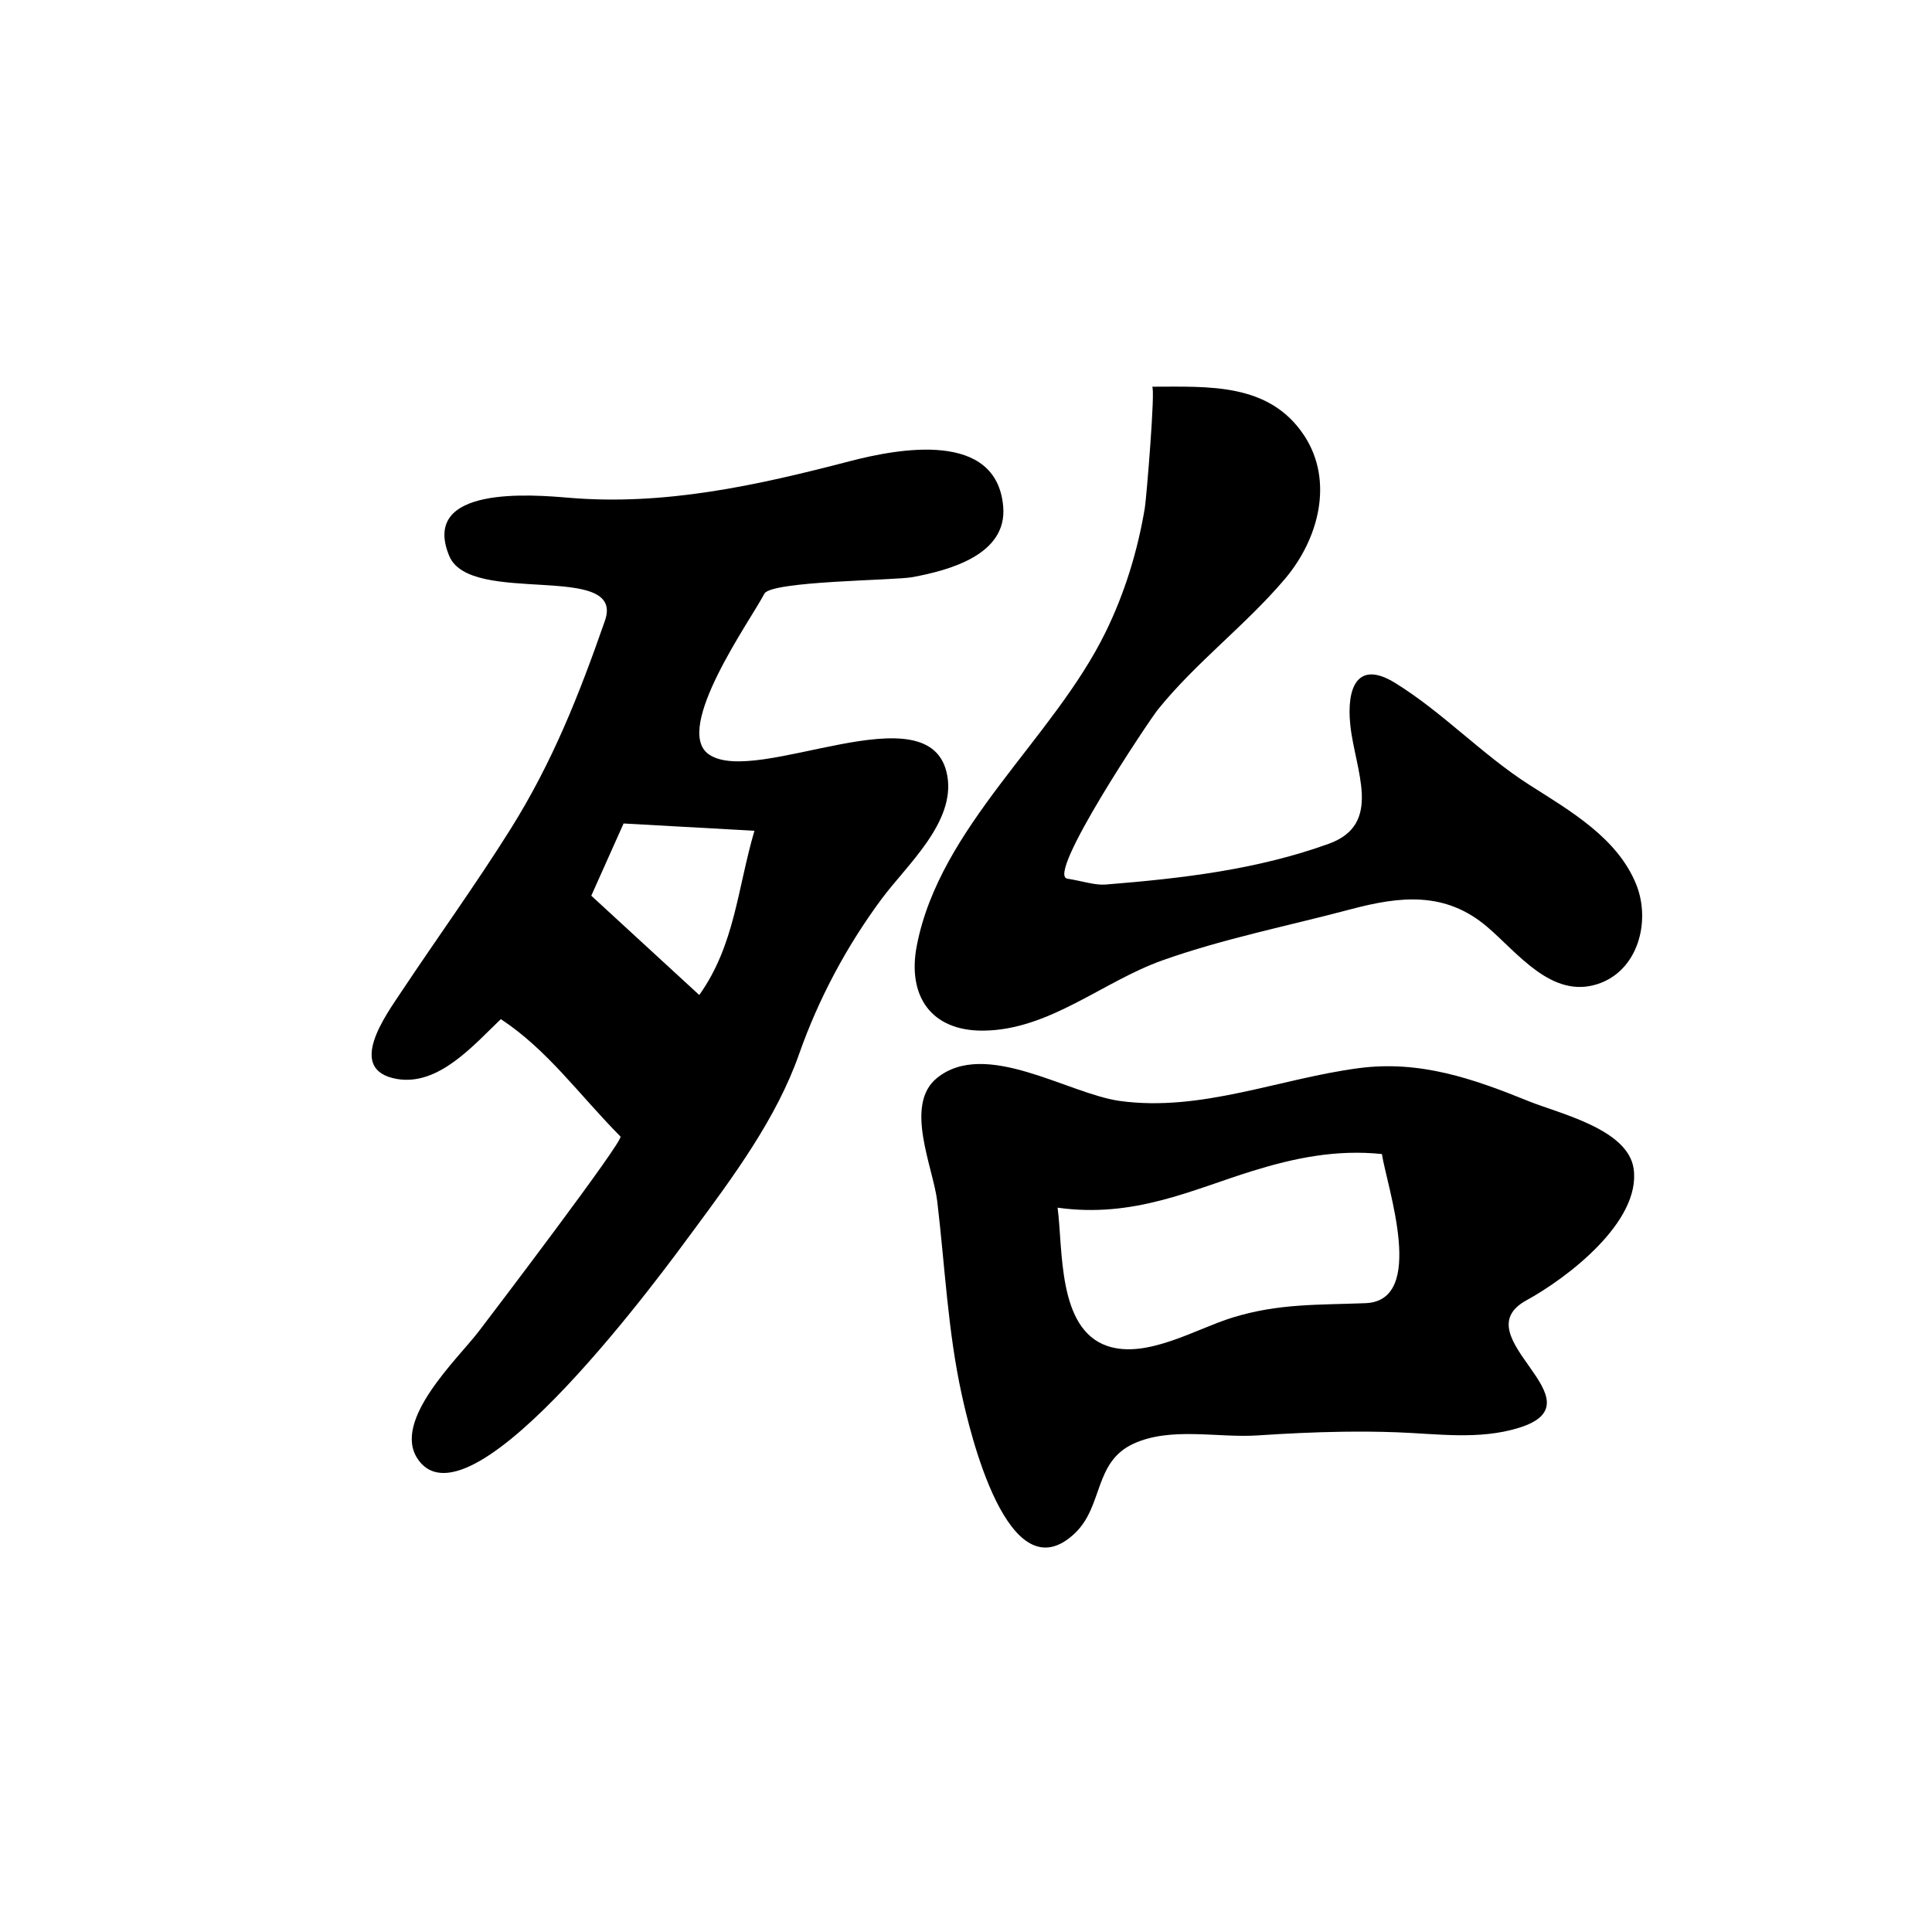 <?xml version="1.0" encoding="utf-8"?>
<!-- Generator: Adobe Illustrator 16.0.4, SVG Export Plug-In . SVG Version: 6.00 Build 0)  -->
<!DOCTYPE svg PUBLIC "-//W3C//DTD SVG 1.1//EN" "http://www.w3.org/Graphics/SVG/1.1/DTD/svg11.dtd">
<svg version="1.1" id="Capa_1" xmlns="http://www.w3.org/2000/svg" xmlns:xlink="http://www.w3.org/1999/xlink" x="0px" y="0px"
	 width="64px" height="64px" viewBox="0 0 64 64" enable-background="new 0 0 64 64" xml:space="preserve">
<g>
	<path d="M31.38,25.695c-0.521-2.918-6.324,0.39-7.899-0.706c-1.208-0.841,1.411-4.485,1.839-5.321
		c0.219-0.426,4.311-0.438,4.905-0.549c1.219-0.227,3.148-0.74,3.007-2.342c-0.219-2.526-3.456-1.923-5.101-1.494
		c-3.055,0.797-6.114,1.474-9.287,1.206c-1.197-0.101-4.931-0.422-3.964,1.924c0.695,1.686,5.849,0.168,5.16,2.146
		c-0.856,2.459-1.74,4.695-3.134,6.916c-1.148,1.83-2.415,3.581-3.61,5.378c-0.501,0.756-1.856,2.586-0.154,2.888
		c1.388,0.245,2.557-1.132,3.449-1.981c1.555,1.025,2.583,2.495,3.963,3.889c0.121,0.123-4.261,5.889-4.703,6.465
		c-0.685,0.896-2.88,2.949-2.01,4.222c1.763,2.576,8.327-6.489,9.083-7.511c1.364-1.842,2.797-3.774,3.543-5.897
		c0.646-1.839,1.581-3.592,2.743-5.157C30.037,28.657,31.656,27.24,31.38,25.695z M23.164,32.961
		c-1.241-1.142-2.362-2.172-3.577-3.289c0.343-0.766,0.705-1.577,1.07-2.393c1.45,0.081,2.815,0.157,4.335,0.241
		C24.427,29.444,24.343,31.305,23.164,32.961z"/>
	<path d="M50.641,36.479c-1.85-0.75-3.601-1.362-5.633-1.095c-2.634,0.349-5.213,1.455-7.908,1.087
		c-1.711-0.234-4.457-2.064-6.063-0.76c-1.098,0.893-0.124,2.953,0.011,4.089c0.255,2.14,0.348,4.291,0.812,6.404
		c0.261,1.188,1.536,6.694,3.75,4.584c0.942-0.899,0.621-2.358,1.938-2.963c1.24-0.57,2.798-0.187,4.11-0.275
		c0.939-0.063,1.882-0.108,2.822-0.122c0.596-0.008,1.19-0.004,1.785,0.018c1.348,0.049,2.721,0.26,4.039-0.144
		c2.85-0.874-1.916-3.038,0.264-4.229c1.336-0.73,3.801-2.601,3.548-4.36C53.927,37.398,51.643,36.886,50.641,36.479z
		 M45.238,43.169c-1.565,0.063-2.867,0.002-4.413,0.478c-1.201,0.369-2.853,1.385-4.15,0.938c-1.653-0.568-1.458-3.219-1.641-4.579
		c2.532,0.354,4.462-0.599,6.452-1.215c1.396-0.433,2.783-0.718,4.291-0.562C45.951,39.336,47.262,43.087,45.238,43.169z"/>
	<path d="M32.572,34.141c2.191-0.019,3.953-1.625,5.943-2.331c2.025-0.718,4.146-1.136,6.221-1.687
		c1.647-0.438,3.139-0.603,4.529,0.58c1.006,0.856,2.135,2.388,3.654,1.896c1.355-0.438,1.771-2.091,1.283-3.3
		c-0.622-1.546-2.201-2.445-3.536-3.297C49.096,25,47.786,23.589,46.21,22.62c-1.235-0.761-1.612,0.143-1.479,1.403
		c0.158,1.498,1.093,3.275-0.713,3.928c-2.387,0.862-4.879,1.148-7.384,1.35c-0.366,0.03-0.747-0.109-1.28-0.195
		c-0.715-0.116,2.713-5.241,3-5.598c1.271-1.575,2.905-2.791,4.209-4.329c1.119-1.318,1.633-3.243,0.639-4.752
		c-1.159-1.758-3.176-1.617-5.038-1.617c0.12,0-0.19,3.717-0.24,4.015c-0.237,1.423-0.665,2.821-1.301,4.118
		c-1.729,3.531-5.487,6.426-6.253,10.384C30.05,32.979,30.831,34.156,32.572,34.141z"/>
</g>
</svg>
